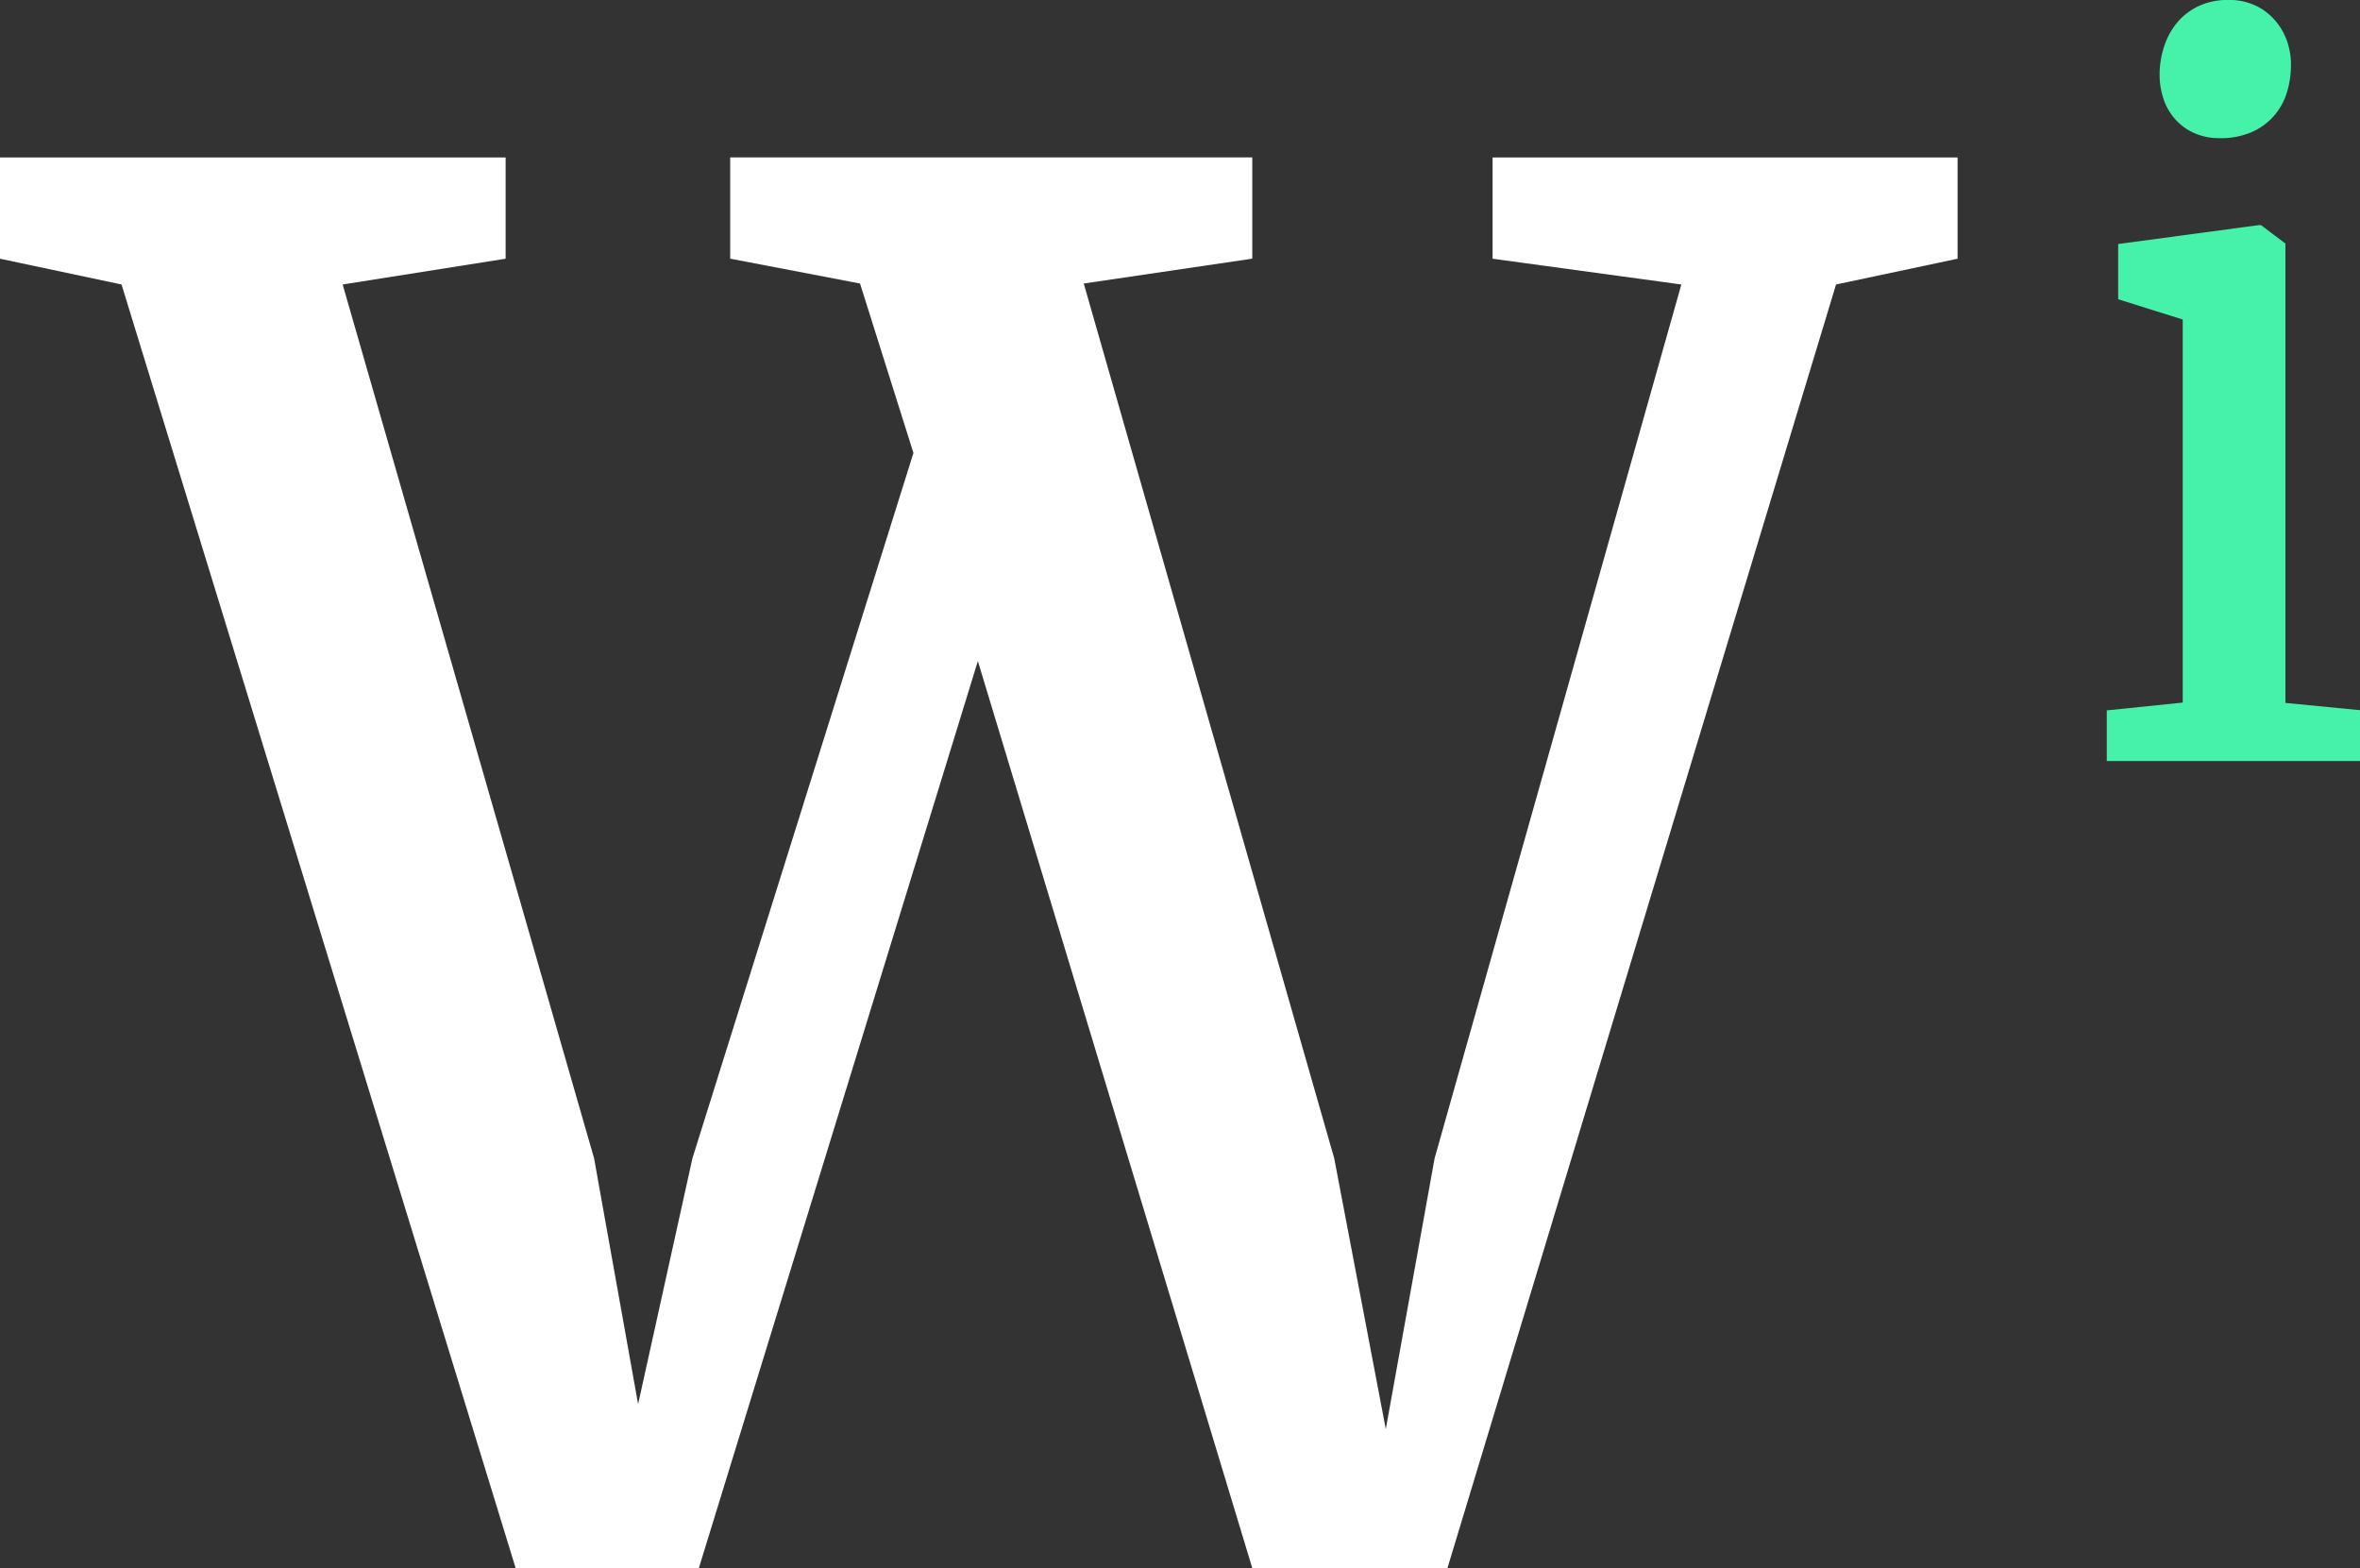 <svg xmlns="http://www.w3.org/2000/svg" width="97.616" height="64.859" viewBox="0 0 97.616 64.859">
  <rect x="0" y="0" width="97.616" height="64.859" fill="#333333" stroke="none"/>
  <g id="Group_544" data-name="Group 544" transform="translate(1733.994 -1112.471)">
    <path id="Path_450" data-name="Path 450" d="M19.614.381,3.313-52.711l-5.027-1.066v-4.189H19.2v4.189l-6.741,1.066,10.4,36.144L24.68-6.4l2.247-10.169,9.141-29.174-2.209-7.008-5.37-1.028v-4.189H50.083v4.189l-6.97,1.028L53.473-16.567l2.133,11.2,2.019-11.2L67.831-52.711l-7.808-1.066v-4.189H79.257v4.189l-5.027,1.066L58.157.381H50.083L38.733-37.134,27.193.381Z" transform="translate(-1732.28 1176.949)" fill="#fff"/>
    <path id="Path_451" data-name="Path 451" d="M1.428,0V-2.095L4.57-2.418V-18.262L1.9-19.1v-2.285l5.808-.781h.1l1.009.762v19l3.085.3V0ZM6.075-25.765a2.491,2.491,0,0,1-1.009-.2,2.3,2.3,0,0,1-.781-.552,2.4,2.4,0,0,1-.5-.838,3.1,3.1,0,0,1-.171-1.038A3.708,3.708,0,0,1,3.8-29.555a3,3,0,0,1,.533-.981,2.576,2.576,0,0,1,.885-.686,2.819,2.819,0,0,1,1.238-.257h.019a2.525,2.525,0,0,1,1.1.229,2.455,2.455,0,0,1,.8.6,2.635,2.635,0,0,1,.5.847,2.9,2.9,0,0,1,.171.99,3.833,3.833,0,0,1-.181,1.2,2.632,2.632,0,0,1-.552.962A2.634,2.634,0,0,1,7.389-26a3.252,3.252,0,0,1-1.295.238Z" transform="translate(-1648.28 1143.949)" fill="#46f2a9"/>
  </g>
</svg>
